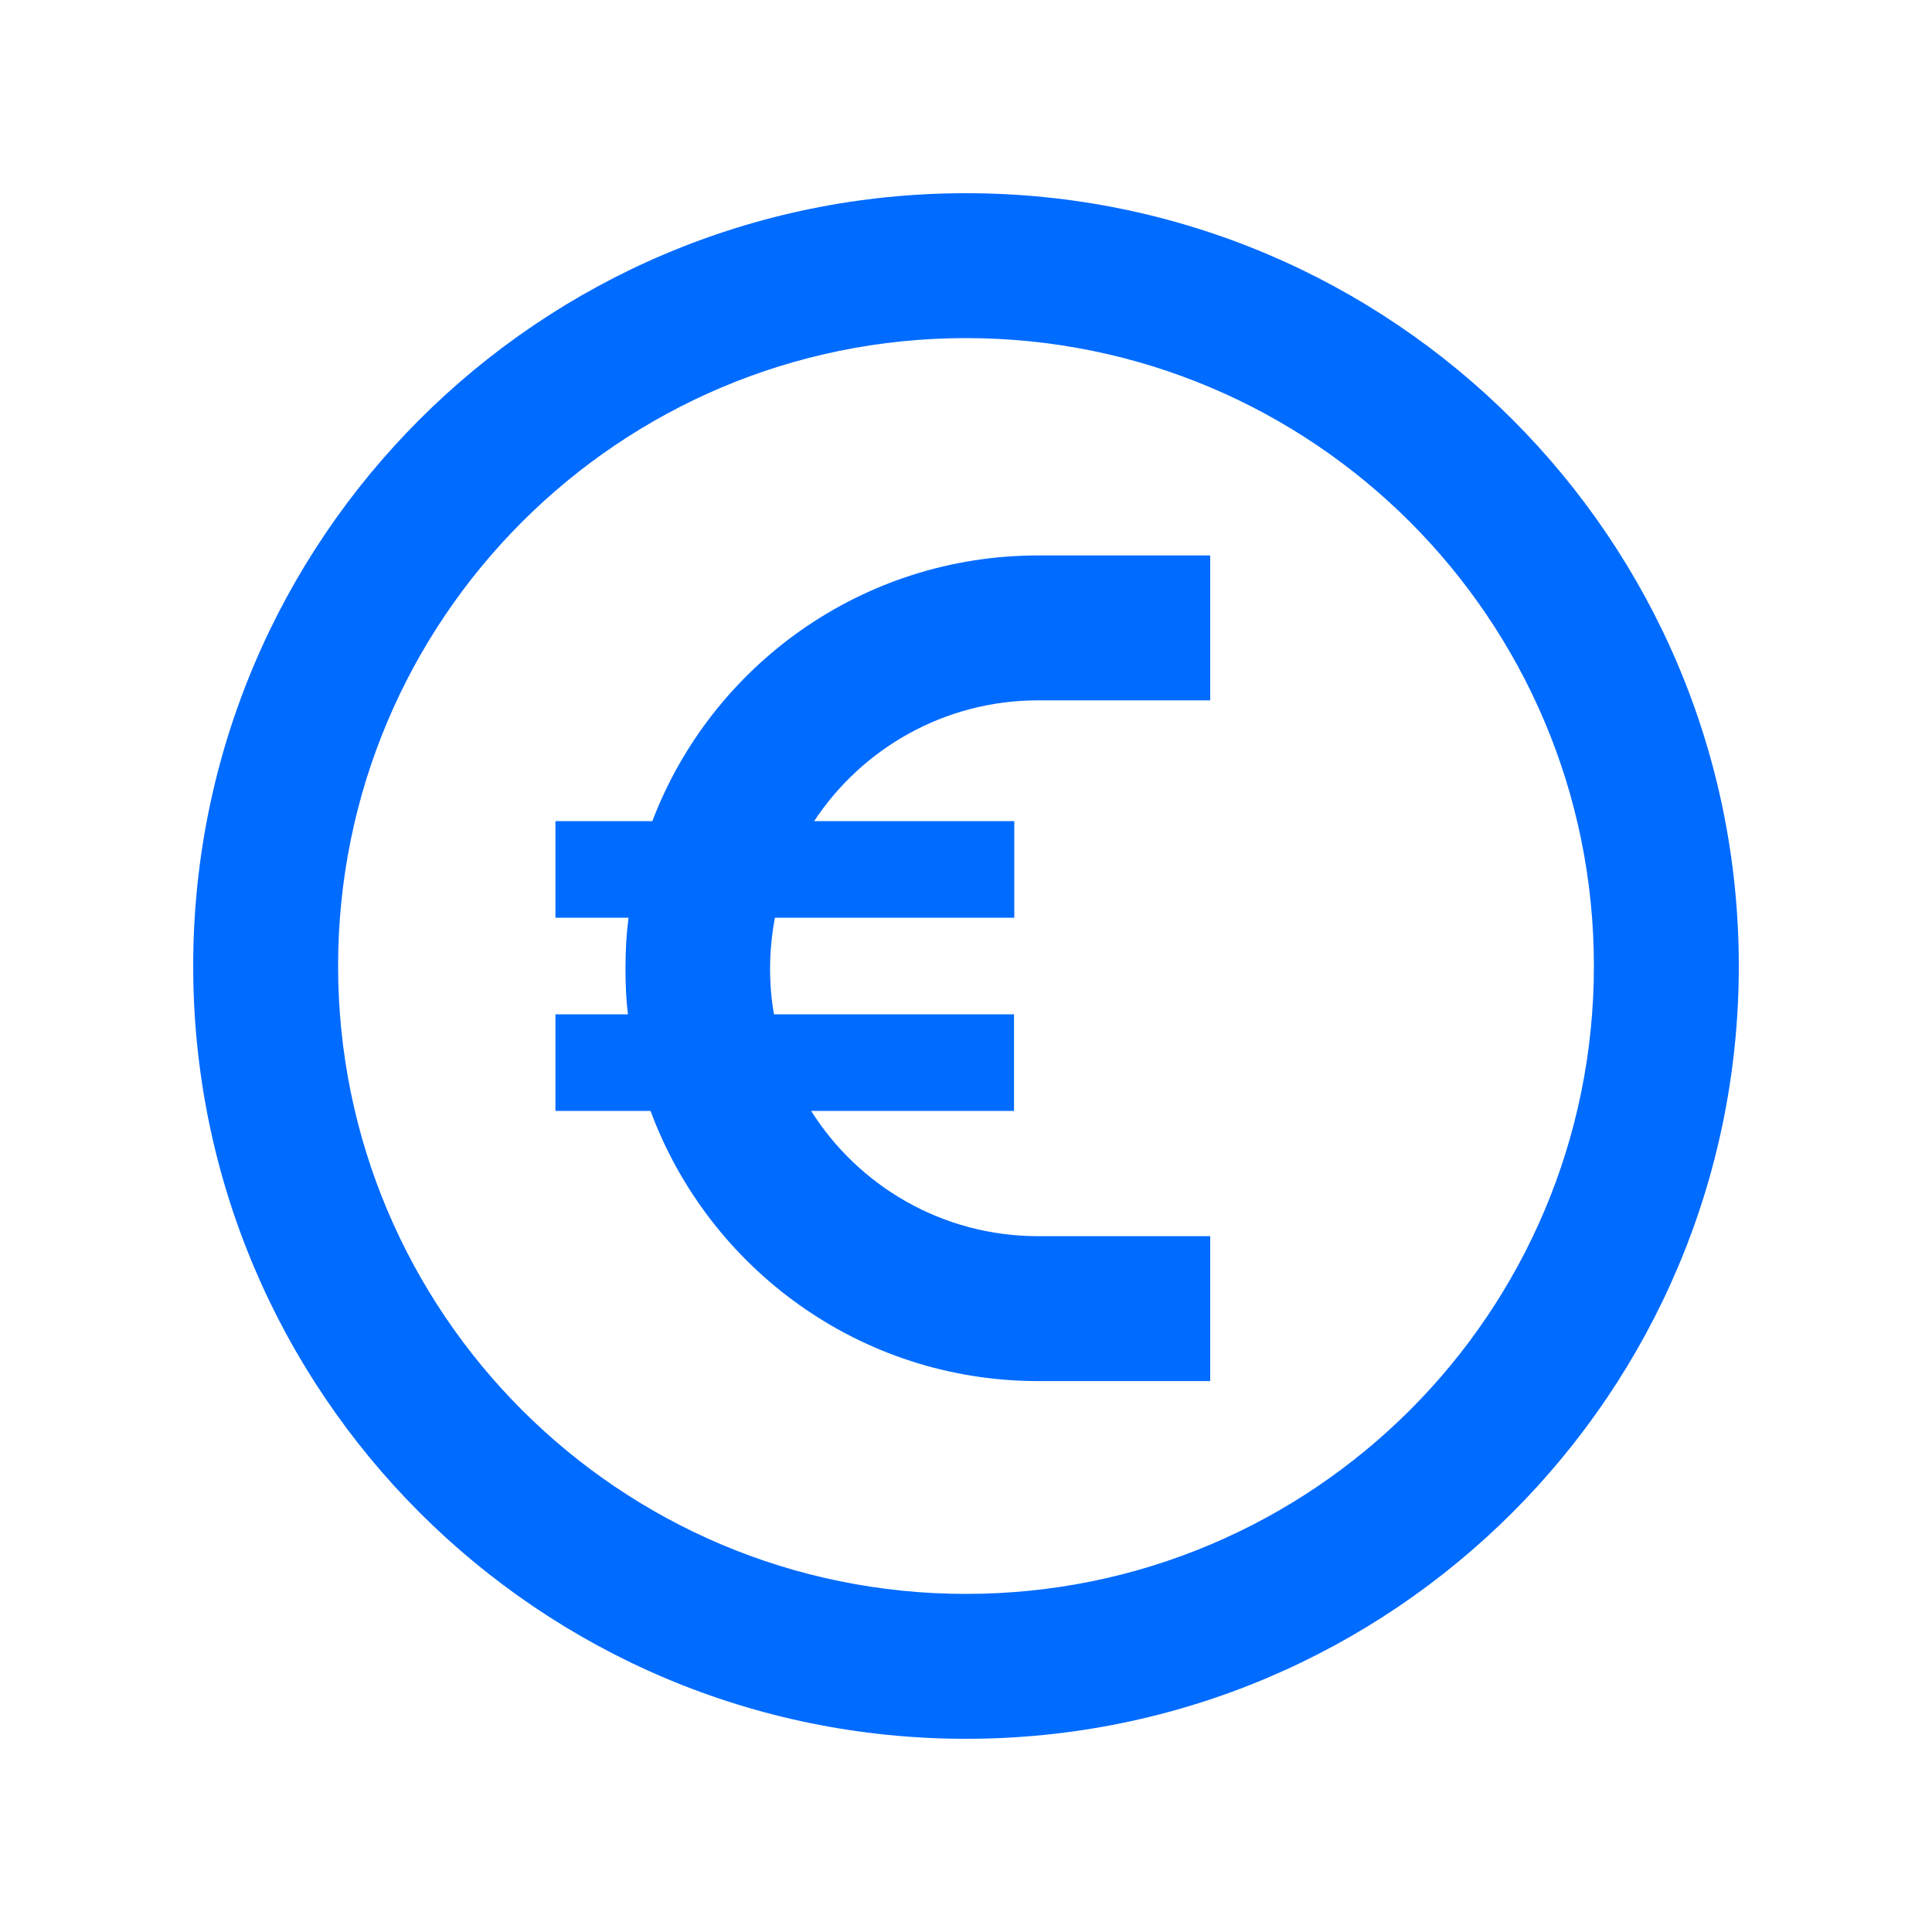 <?xml version="1.0" encoding="UTF-8"?>
<svg xmlns="http://www.w3.org/2000/svg" viewBox="0 0 640 640">
  <path fill="#006bff" d="M528 320C528 205.1 434.9 112 320 112C205.1 112 112 205.1 112 320C112 434.9 205.1 528 320 528C434.9 528 528 434.9 528 320zM64 320C64 178.6 178.6 64 320 64C461.4 64 576 178.6 576 320C576 461.4 461.4 576 320 576C178.6 576 64 461.4 64 320zM208.2 304L184 304L184 272L216.1 272C235.7 220.5 285.6 184 343.9 184L400.9 184L400.9 232L343.9 232C312.9 232 285.6 247.9 269.7 272L336 272L336 304L256.7 304C255.7 309.4 255.1 315 255.1 320.8C255.1 326 255.5 331.1 256.4 336L335.9 336L335.9 368L268.7 368C284.4 392.9 312.2 409.5 343.9 409.5L400.9 409.5L400.9 457.5L343.9 457.5C285 457.5 234.8 420.2 215.5 368L184 368L184 336L208 336C207.4 331 207.2 325.9 207.2 320.8C207.2 315.1 207.5 309.5 208.2 304z"></path>
</svg>
